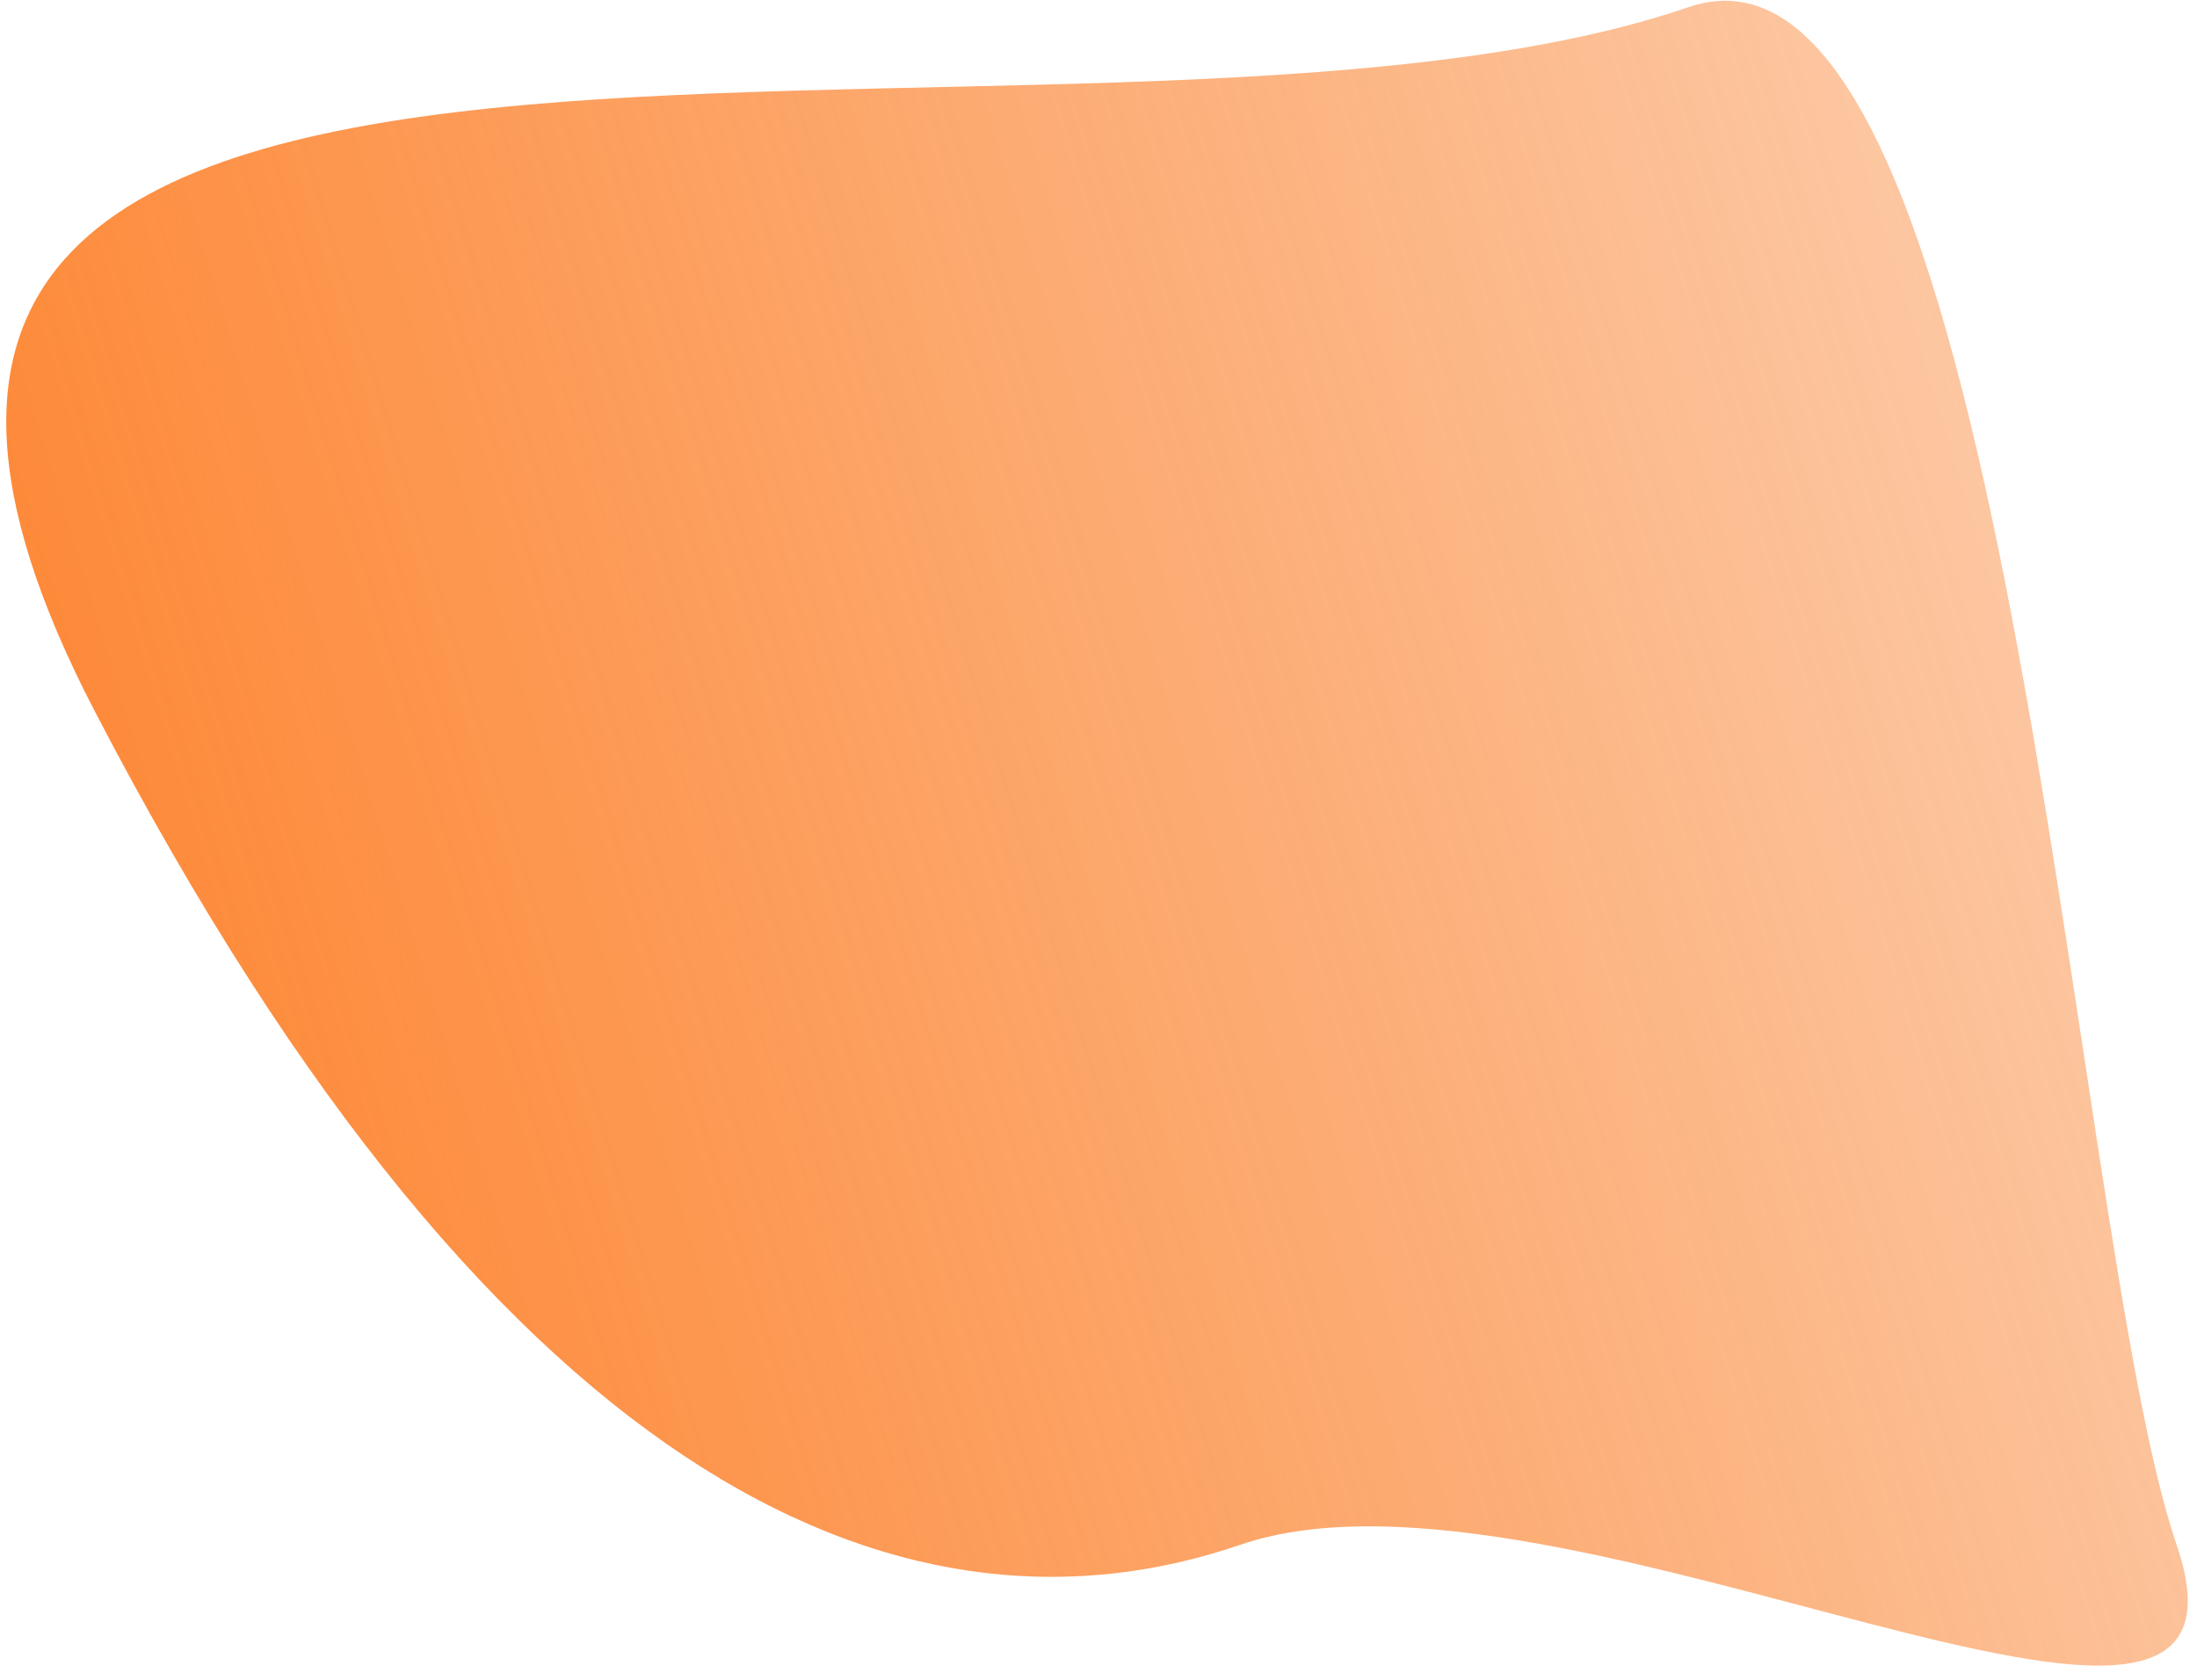 <?xml version="1.0" encoding="UTF-8"?> <svg xmlns="http://www.w3.org/2000/svg" width="153" height="117" viewBox="0 0 153 117" fill="none"> <path d="M117.58 0.5C139.881 -7.141 143.938 85.294 151.579 107.595C159.221 129.896 108.68 99.954 86.379 107.595C64.078 115.236 35.431 105.042 6.579 49.5C-25.224 -11.726 74.689 15.195 117.58 0.5Z" fill="url(#paint0_linear_15_34)"></path> <defs> <linearGradient id="paint0_linear_15_34" x1="-28.415" y1="87.5" x2="171.585" y2="26.5" gradientUnits="userSpaceOnUse"> <stop stop-color="#FF781A"></stop> <stop offset="1" stop-color="#F76B0A" stop-opacity="0.27"></stop> </linearGradient> </defs> </svg> 